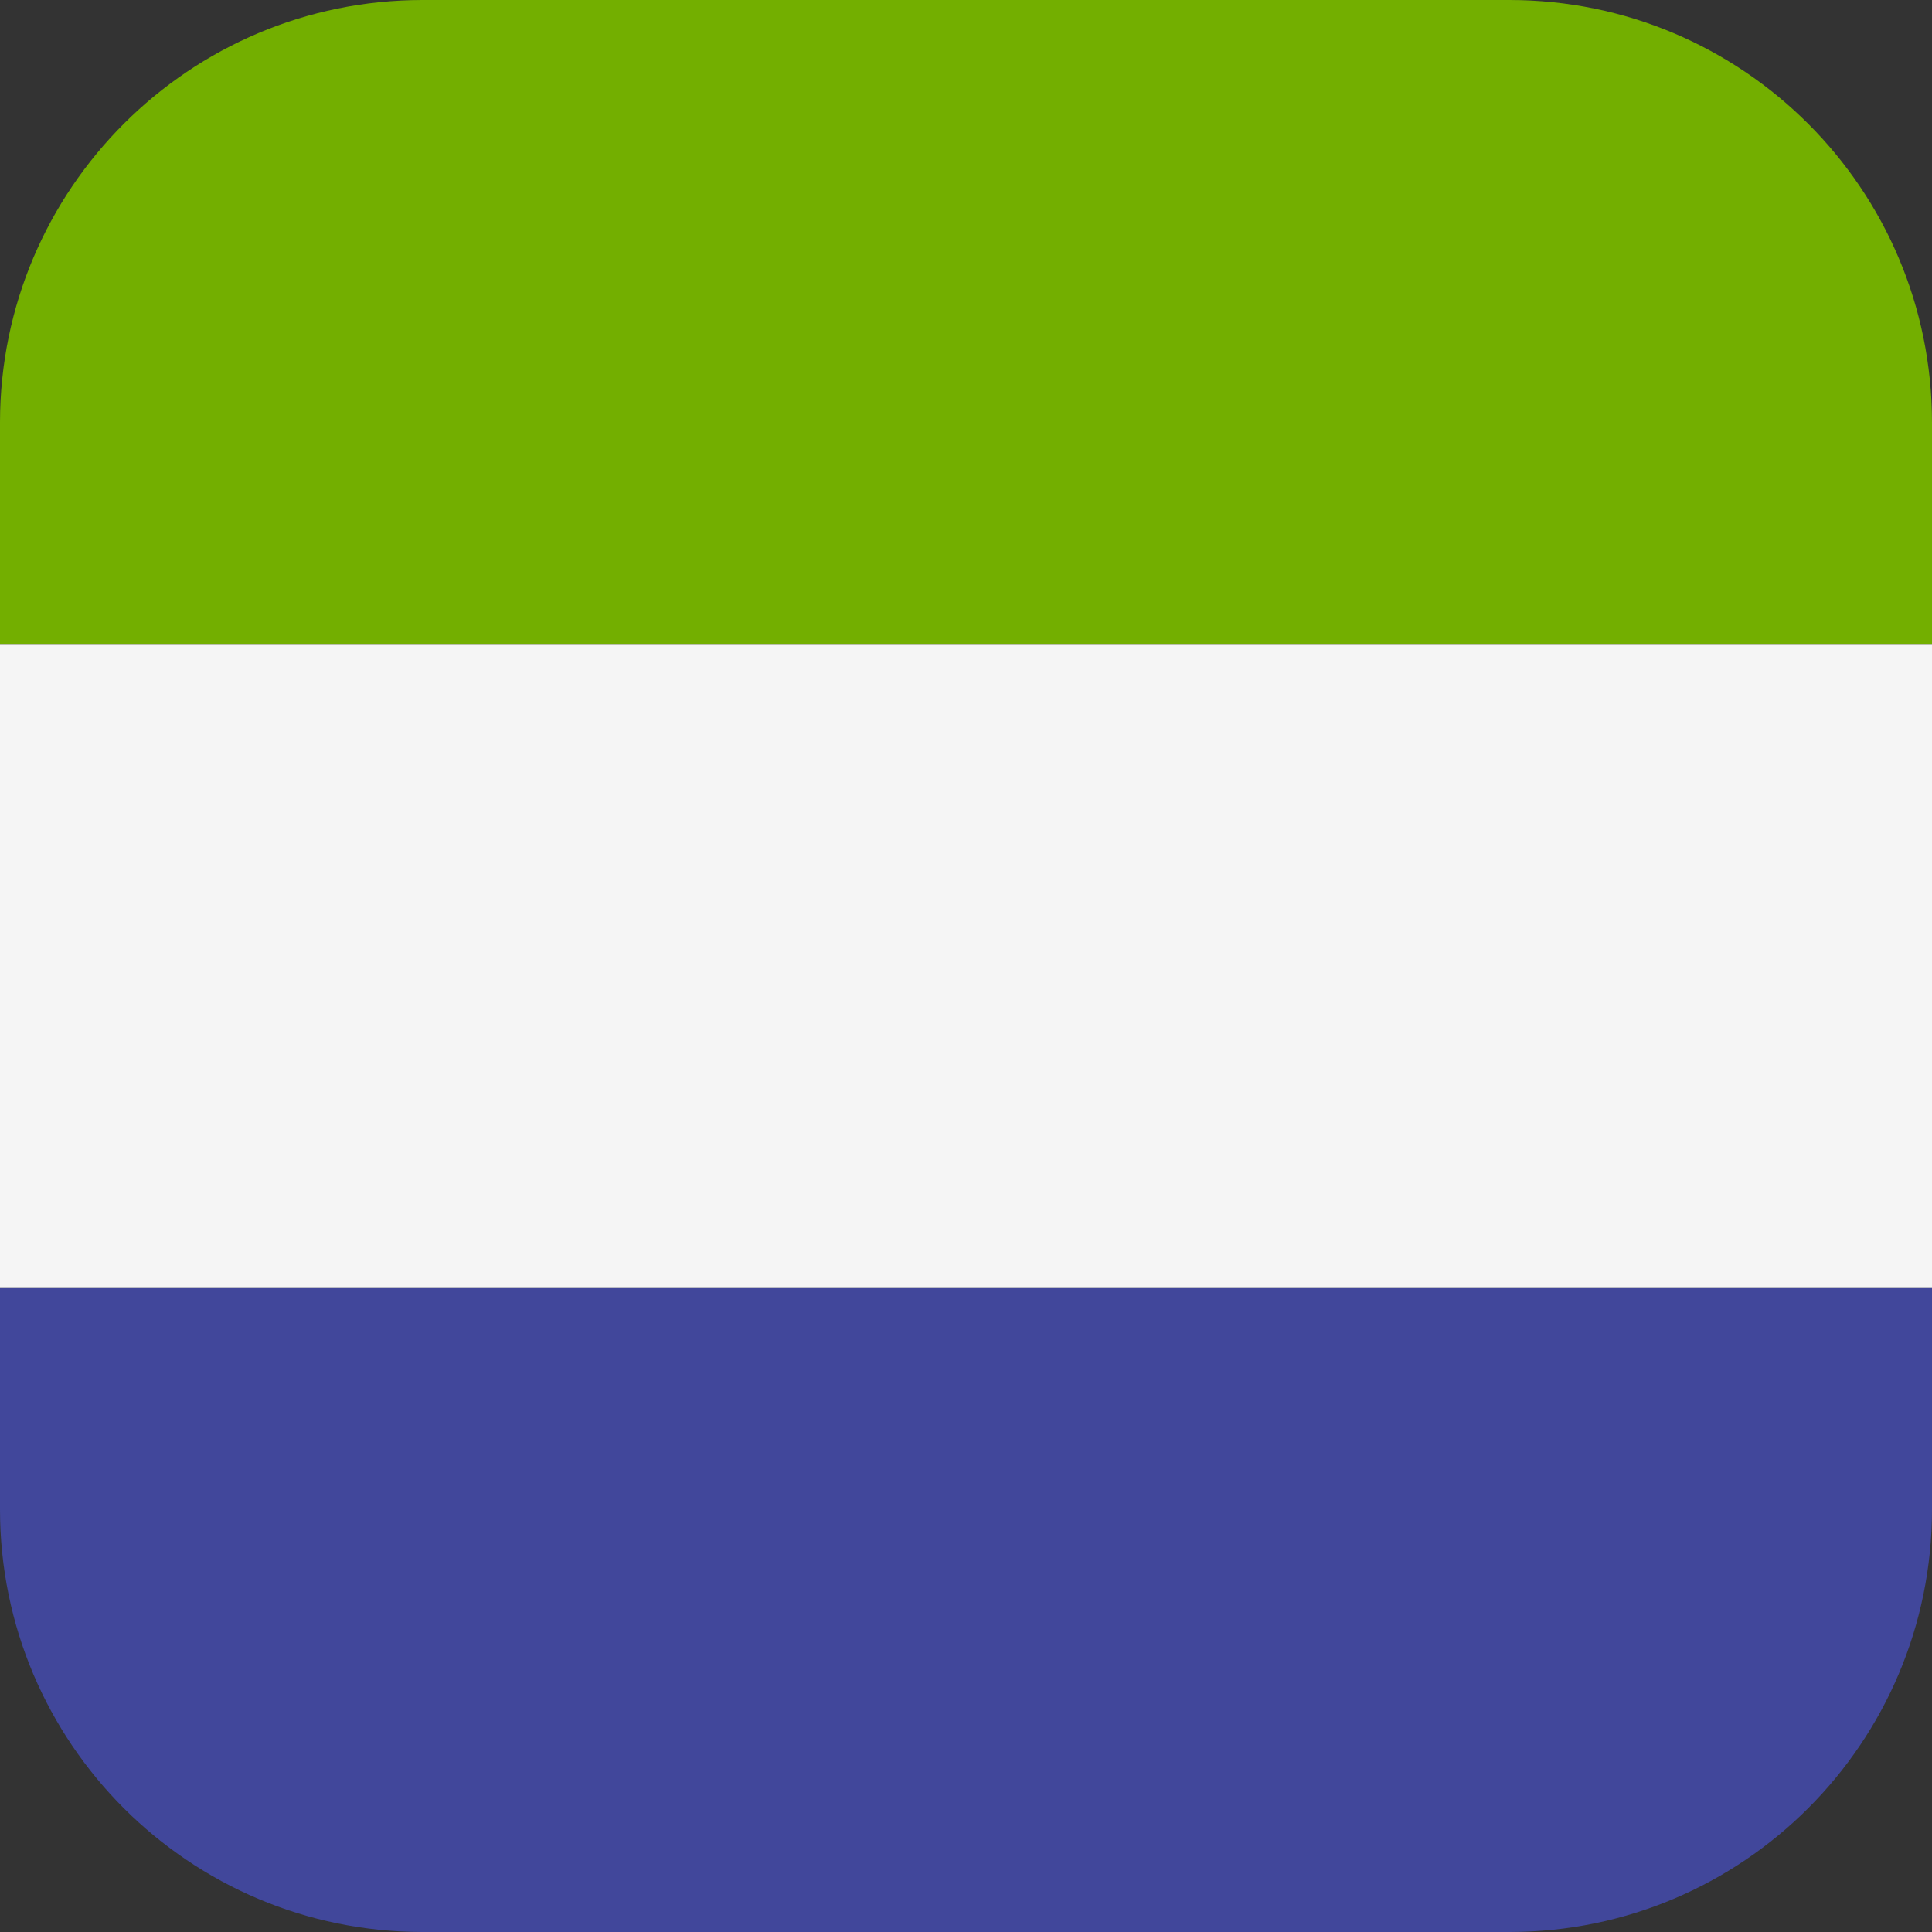 <svg xmlns="http://www.w3.org/2000/svg" xmlns:xlink="http://www.w3.org/1999/xlink" version="1.1" id="Layer_1" x="0px" y="0px" viewBox="0 0 512 512" style="enable-background:new 0 0 512 512;" xml:space="preserve"><rect x="0" y="0" width="512" height="512" fill="#333333" stroke="none"/><path style="fill:#41479B;" d="M511.998,400v-58.667H0v58.792C0.067,461.924,50.184,512,111.998,512h288  C461.854,512,511.998,461.856,511.998,400z"/><path style="fill:#73AF00;" d="M511.998,170.666V112c0-61.856-50.144-112-112-112h-288C50.184,0,0.067,50.076,0,111.874v58.792  H511.998z"/><rect y="170.67" style="fill:#F5F5F5;" width="512" height="170.67"/><g></g><g></g><g></g><g></g><g></g><g></g><g></g><g></g><g></g><g></g><g></g><g></g><g></g><g></g><g></g></svg>